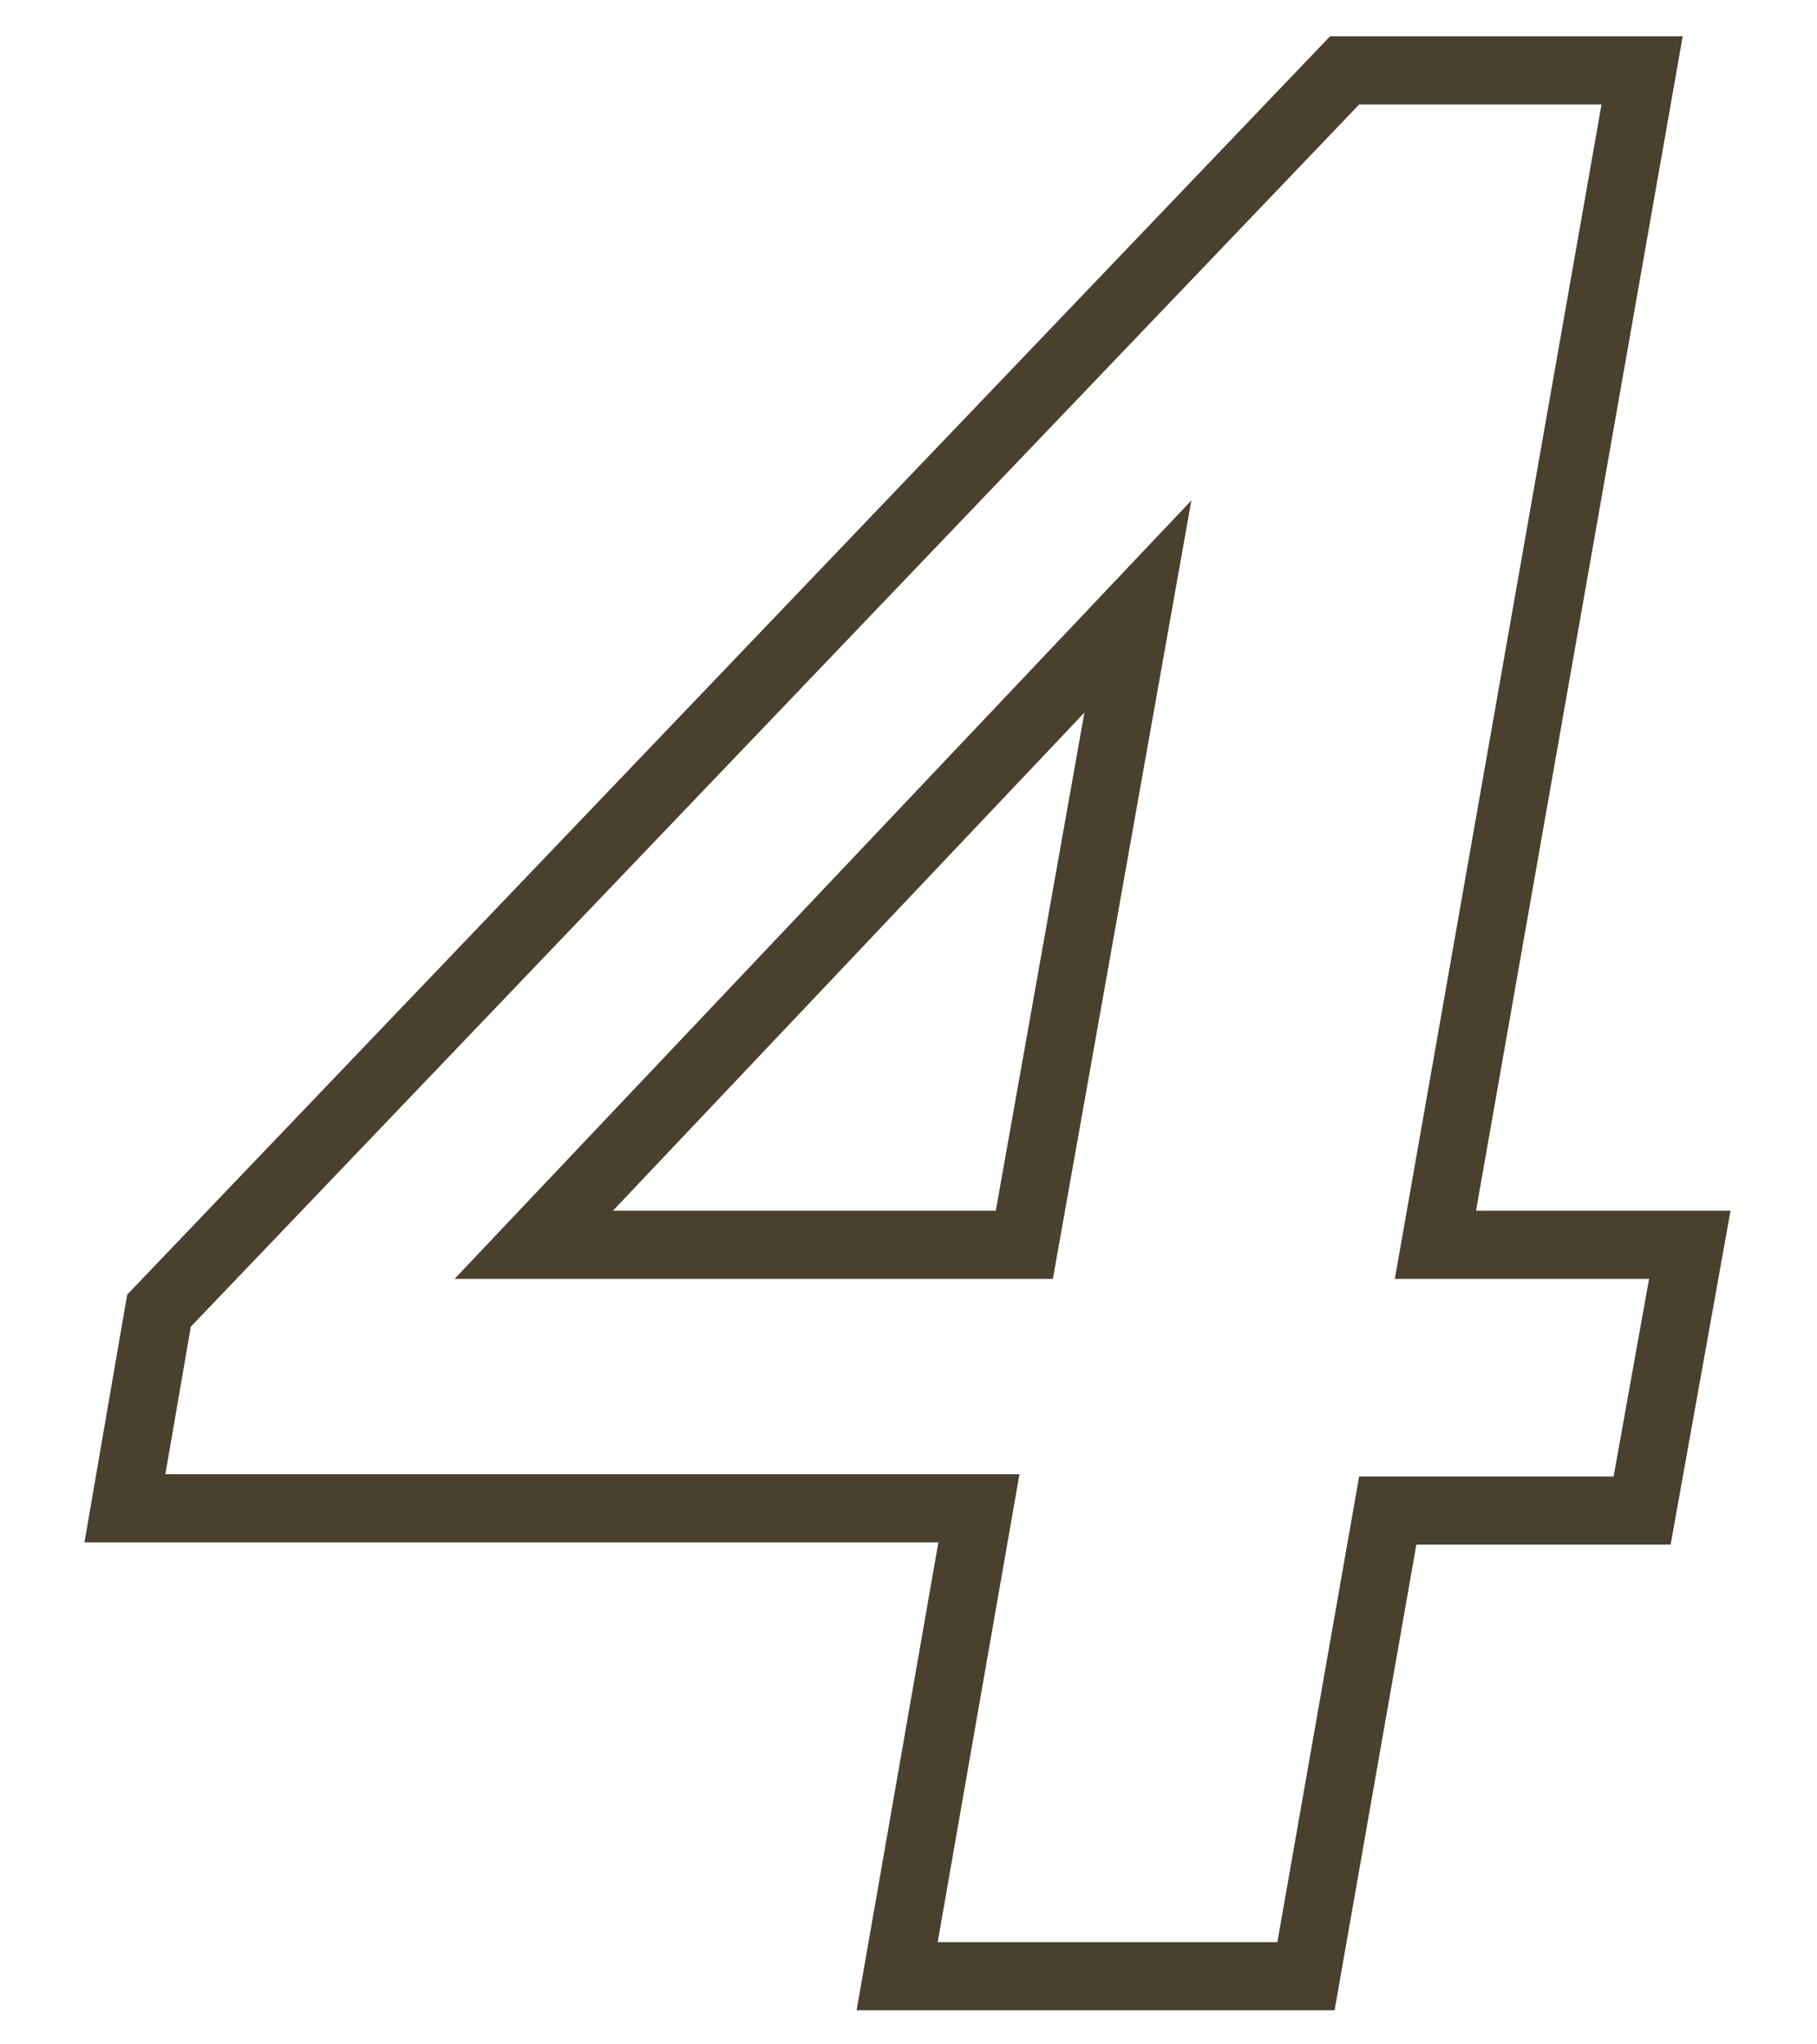 <?xml version="1.0" encoding="utf-8"?>
<!-- Generator: Adobe Illustrator 21.1.0, SVG Export Plug-In . SVG Version: 6.00 Build 0)  -->
<svg version="1.1" id="レイヤー_1" xmlns="http://www.w3.org/2000/svg" xmlns:xlink="http://www.w3.org/1999/xlink" x="0px"
	 y="0px" viewBox="0 0 80 90" style="enable-background:new 0 0 80 90;" xml:space="preserve">
<style type="text/css">
	.st0{fill:none;stroke:#49412E;stroke-width:3;stroke-miterlimit:10;}
</style>
<title>no4</title>
<g id="レイヤー_2">
	<g id="contents">
		<path class="st0" d="M43.1,66.4H5.5l1.5-8.7L59.2,3.1h13.1l-9.1,51.7h11.2l-2.1,11.7H61.1l-3.6,20.5h-18L43.1,66.4z M23.5,54.8
			h21.6l5-28.1L23.5,54.8z"/>
	</g>
</g>
</svg>
